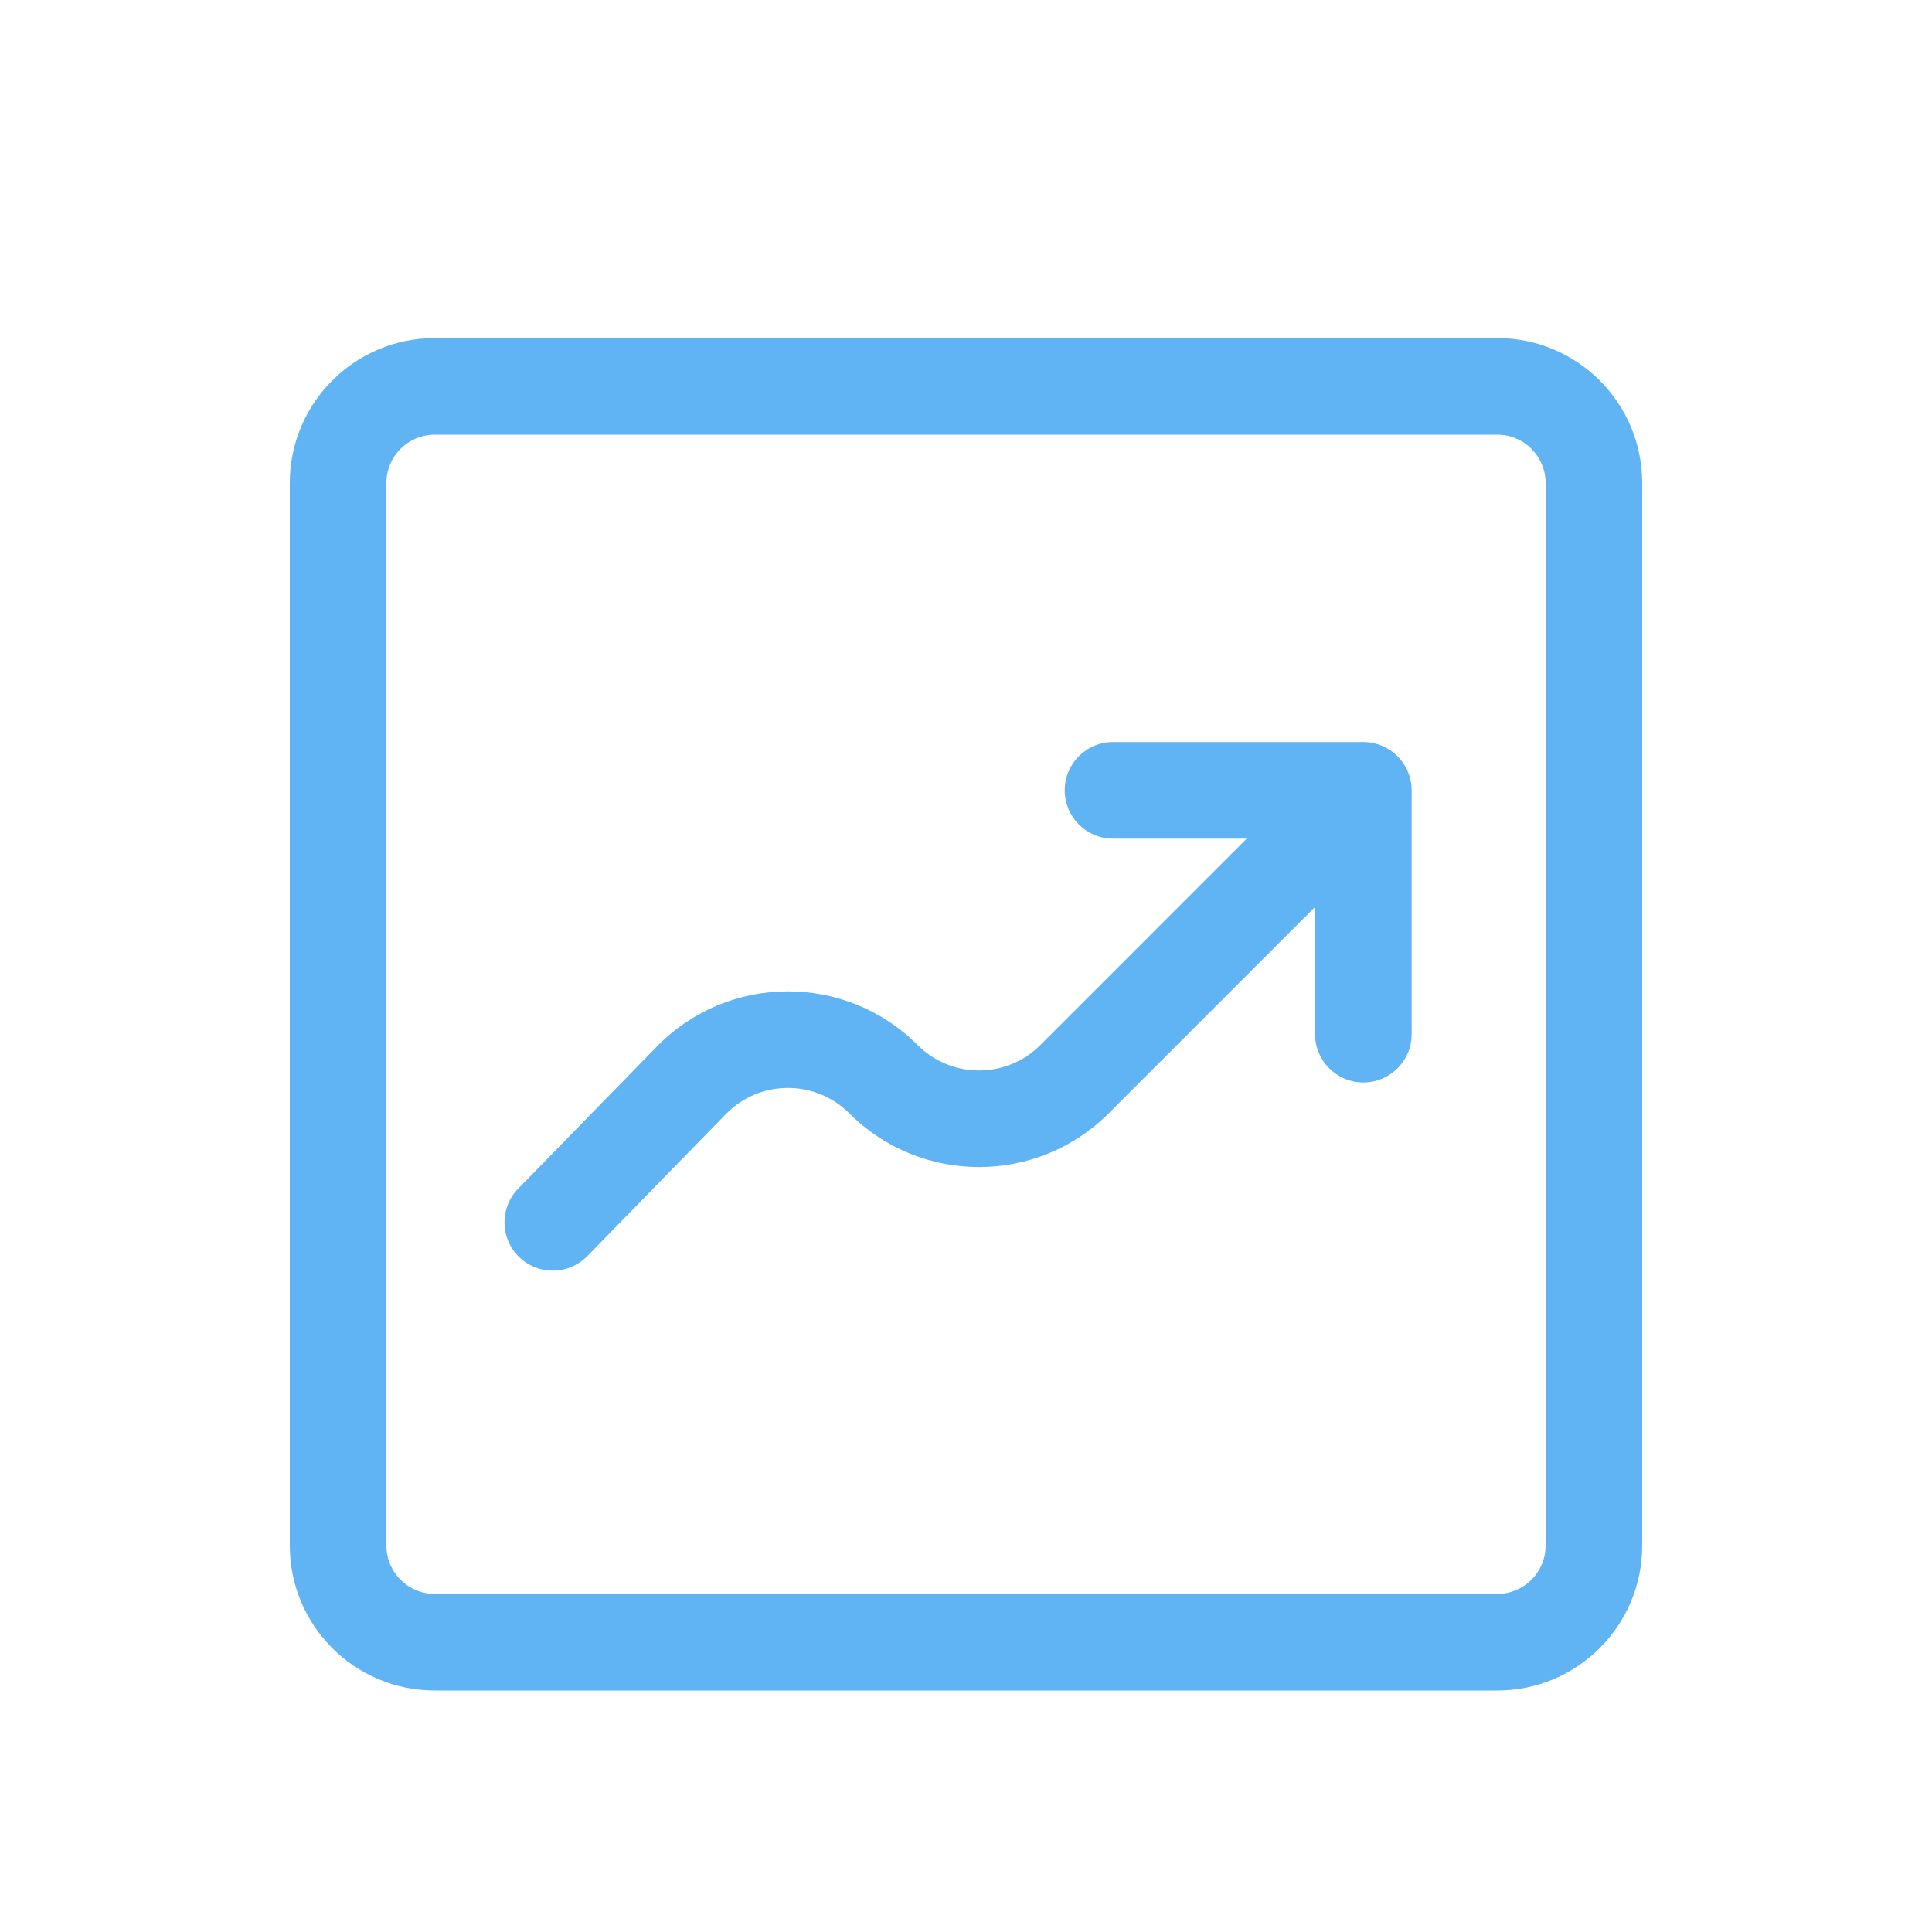 <svg width="40" height="40" viewBox="0 0 40 40" fill="none" xmlns="http://www.w3.org/2000/svg">
<path fill-rule="evenodd" clip-rule="evenodd" d="M17.585 23.051C16.877 22.343 15.728 22.35 15.029 23.066L12.16 26.006C11.774 26.401 11.141 26.409 10.746 26.023C10.351 25.638 10.343 25.005 10.729 24.609L13.598 21.669C15.075 20.156 17.504 20.141 18.999 21.637C19.701 22.338 20.838 22.338 21.539 21.637L25.812 17.363L23.044 17.363C22.491 17.363 22.044 16.916 22.044 16.363C22.044 15.811 22.491 15.363 23.044 15.363L28.227 15.363C28.492 15.363 28.746 15.469 28.934 15.656C29.121 15.844 29.227 16.098 29.227 16.363L29.227 21.411C29.227 21.963 28.779 22.411 28.227 22.411C27.674 22.411 27.227 21.963 27.227 21.411L27.227 18.778L22.954 23.051C21.471 24.533 19.067 24.533 17.585 23.051Z" fill="#61B4F3"/>
<path fill-rule="evenodd" clip-rule="evenodd" d="M31 9H9C8.448 9 8 9.448 8 10V32C8 32.552 8.448 33 9 33H31C31.552 33 32 32.552 32 32V10C32 9.448 31.552 9 31 9ZM9 7C7.343 7 6 8.343 6 10V32C6 33.657 7.343 35 9 35H31C32.657 35 34 33.657 34 32V10C34 8.343 32.657 7 31 7H9Z" fill="#61B4F3"/>
</svg>
